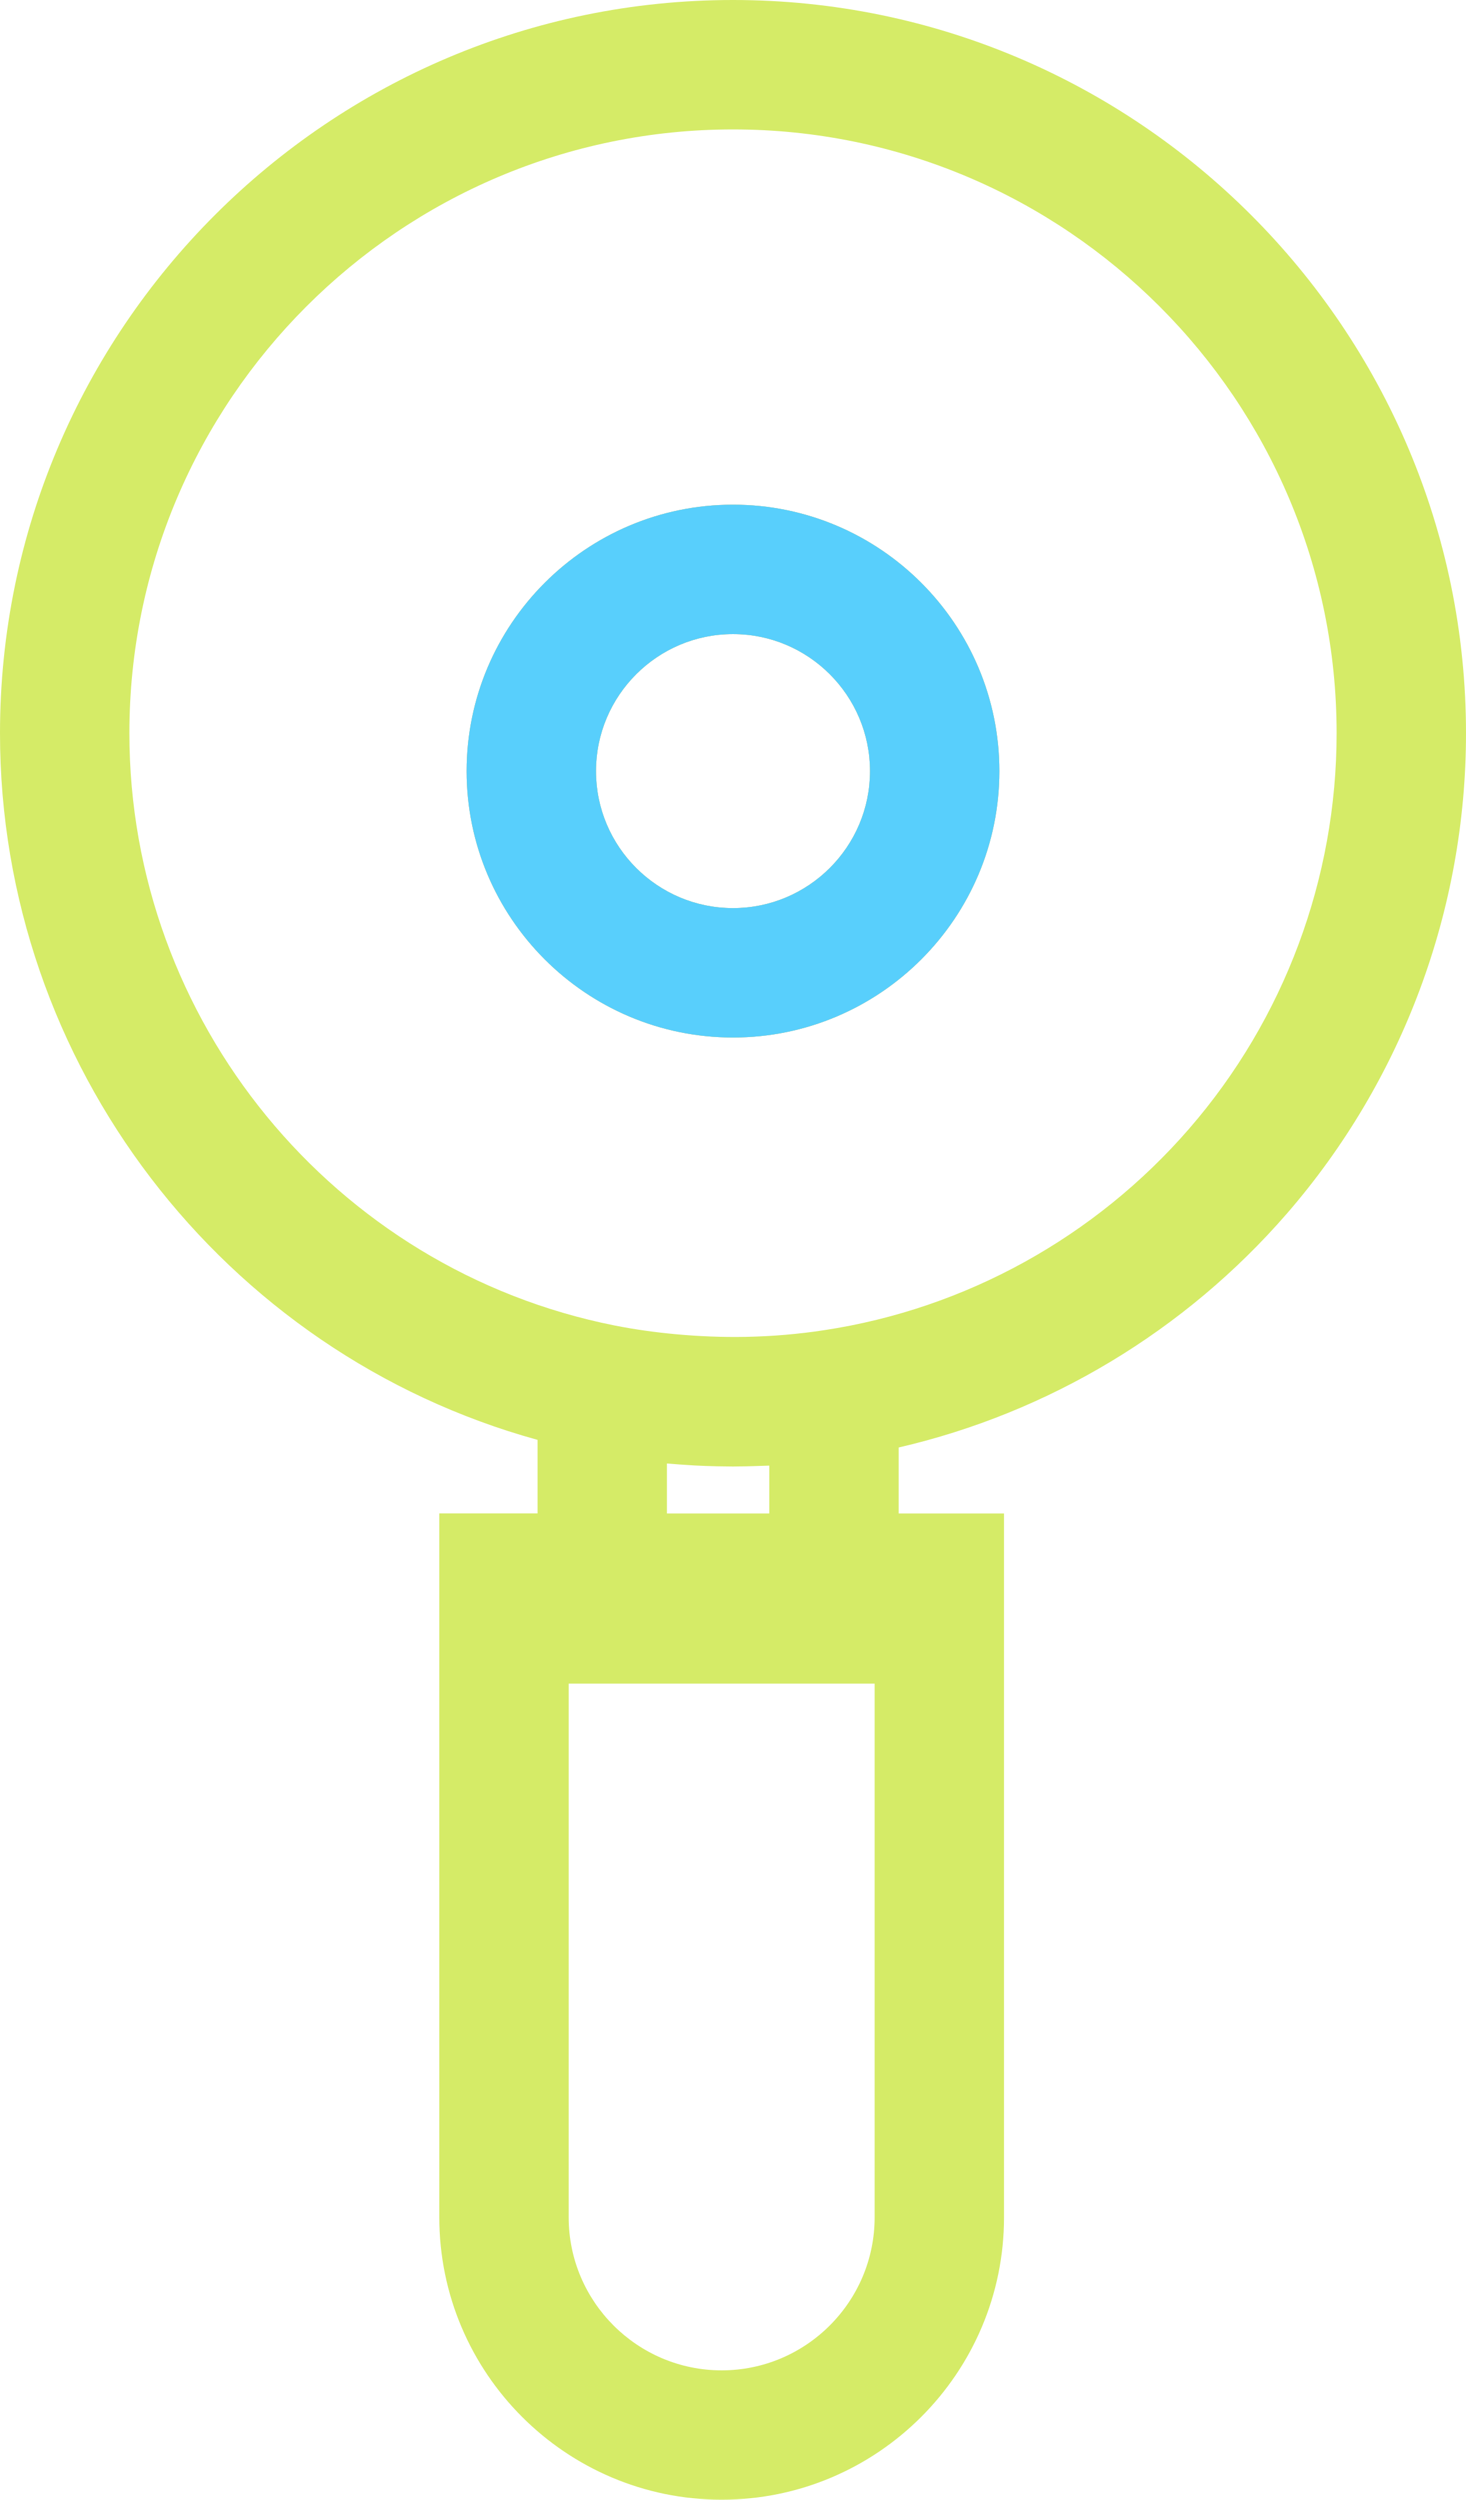 <?xml version="1.0" encoding="utf-8"?>
<!-- Generator: Adobe Illustrator 27.6.1, SVG Export Plug-In . SVG Version: 6.00 Build 0)  -->
<svg version="1.1" id="Layer_5" xmlns="http://www.w3.org/2000/svg" xmlns:xlink="http://www.w3.org/1999/xlink" x="0px" y="0px"
	 viewBox="0 0 192.62 328.35" style="enable-background:new 0 0 192.62 328.35;" xml:space="preserve">
<style type="text/css">
	.st0{fill:#D39EFF;}
	.st1{fill:#D5EB67;}
	.st2{fill:#58CFFC;}
</style>
<g>
	<path class="st0" d="M96.31,136.28c-19.3,0-35-15.7-35-34.99c0-19.3,15.7-35,35-35s35,15.7,35,35
		C131.31,120.58,115.61,136.28,96.31,136.28z M96.31,83.29c-9.93,0-18,8.08-18,18c0,9.92,8.07,17.99,18,17.99s18-8.07,18-17.99
		C114.31,91.37,106.24,83.29,96.31,83.29z"/>
</g>
<g>
	<path class="st1" d="M96.31,0C43.2,0,0,43.2,0,96.31c0,43.46,29.31,81.42,70.63,92.82v9.66H57.72v92.45
		c0,20.46,16.64,37.1,37.1,37.1s37.1-16.64,37.1-37.1V198.8h-13.84v-8.67c19.71-4.56,37.62-15.3,51.02-30.74
		c15.17-17.49,23.52-39.89,23.52-63.07C192.62,43.2,149.42,0,96.31,0z M94.82,311.35c-11.08,0-20.1-9.02-20.1-20.1v-70.1h40.2v70.1
		C114.92,302.33,105.9,311.35,94.82,311.35z M87.63,198.8v-6.57c0.17,0.02,0.34,0.02,0.51,0.04c0.78,0.07,1.55,0.12,2.33,0.17
		c0.25,0.02,0.51,0.03,0.76,0.05c0.98,0.05,1.96,0.09,2.94,0.11c0.21,0,0.42,0,0.64,0.01c0.5,0.01,1,0.02,1.5,0.02
		c0.22,0,0.43-0.01,0.65-0.01c0.68,0,1.35-0.02,2.02-0.04c0.5-0.01,1.01-0.03,1.51-0.05c0.2-0.01,0.39-0.01,0.59-0.02v6.29H87.63z
		 M156.25,148.25c-12.37,14.26-29.4,23.66-47.95,26.47c-3.38,0.52-6.83,0.81-10.29,0.88c-3.08,0.06-6.17-0.07-9.24-0.35
		c-2.69-0.25-5.36-0.62-7.99-1.14C43.82,166.77,17,134.05,17,96.31C17,52.58,52.58,17,96.31,17s79.31,35.58,79.31,79.31
		C175.62,115.4,168.74,133.85,156.25,148.25z"/>
	<path class="st1" d="M96.31,66.29c-19.3,0-35,15.7-35,35c0,19.29,15.7,34.99,35,34.99s35-15.7,35-34.99
		C131.31,81.99,115.61,66.29,96.31,66.29z M96.31,119.28c-9.93,0-18-8.07-18-17.99c0-9.92,8.07-18,18-18s18,8.08,18,18
		C114.31,111.21,106.24,119.28,96.31,119.28z"/>
</g>
<g>
	<g>
		<path class="st2" d="M96.31,136.28c-19.3,0-35-15.7-35-34.99c0-19.3,15.7-35,35-35s35,15.7,35,35
			C131.31,120.58,115.61,136.28,96.31,136.28z M96.31,83.29c-9.93,0-18,8.08-18,18c0,9.92,8.07,17.99,18,17.99s18-8.07,18-17.99
			C114.31,91.37,106.24,83.29,96.31,83.29z"/>
	</g>
</g>
</svg>
